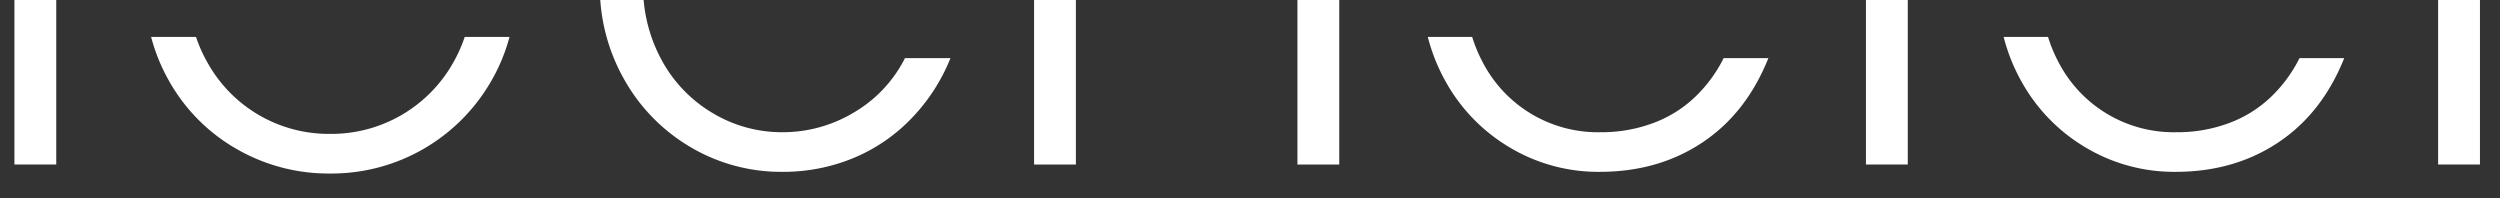 <svg xmlns="http://www.w3.org/2000/svg" xmlns:xlink="http://www.w3.org/1999/xlink" width="693" height="55" viewBox="0 0 693 55">
  <rect x="0" y="0" width="693" height="55" fill="#333333" stroke="none"/>
  <defs>
    <clipPath id="clip-path">
      <rect id="Rechteck_50" data-name="Rechteck 50" width="693" height="55" transform="translate(681 855)" fill="none"/>
    </clipPath>
  </defs>
  <g id="Gruppe_maskieren_2" data-name="Gruppe maskieren 2" transform="translate(-681 -855)" clip-path="url(#clip-path)">
    <g id="Gruppe_75" data-name="Gruppe 75" transform="translate(-0.325 -23)">
      <rect id="Rechteck_46" data-name="Rechteck 46" width="11.593" height="146.408" transform="translate(685.325 777.191)" fill="#fff"/>
      <path id="Pfad_175" data-name="Pfad 175" d="M109.362,37.742a37.313,37.313,0,0,1,19.318-5.287,38.228,38.228,0,0,1,19.827,5.489,36.452,36.452,0,0,1,14.133,15.048h12.608a51.549,51.549,0,0,0-10.881-16.775A47.552,47.552,0,0,0,148.2,25.236a50.819,50.819,0,0,0-19.52-3.762,49.269,49.269,0,0,0-25.418,6.812,50.261,50.261,0,0,0-18.4,18.708,52.031,52.031,0,0,0-6.812,26.333,52.022,52.022,0,0,0,6.812,26.335,50.231,50.231,0,0,0,18.4,18.708,49.229,49.229,0,0,0,25.418,6.812,50.819,50.819,0,0,0,19.52-3.762,47.487,47.487,0,0,0,16.166-10.979,51.536,51.536,0,0,0,10.881-16.777H162.639a36.44,36.44,0,0,1-14.133,15.047A38.228,38.228,0,0,1,128.68,114.2a37.293,37.293,0,0,1-19.318-5.287A38.1,38.1,0,0,1,95.229,94.272a42.461,42.461,0,0,1-5.185-20.945,42.47,42.47,0,0,1,5.185-20.943,38.142,38.142,0,0,1,14.133-14.641" transform="translate(769.545 800.451)" fill="#fff"/>
      <path id="Pfad_176" data-name="Pfad 176" d="M201.614,50.33a39.2,39.2,0,0,0-21.045-5.594,39.857,39.857,0,0,0-14.539,2.644,39.038,39.038,0,0,0-12.2,7.525,41.218,41.218,0,0,0-6.406,7.4V0H135.83V146.411h11.591V87.237a30.97,30.97,0,0,1,4.169-15.76,31.382,31.382,0,0,1,11.387-11.489,30.755,30.755,0,0,1,15.964-4.271q9.959,0,16.672,4.373a26.555,26.555,0,0,1,9.966,11.693,40.7,40.7,0,0,1,3.254,16.675v57.953h11.589V87.643a48.448,48.448,0,0,0-4.879-21.962A37.265,37.265,0,0,0,201.614,50.33" transform="translate(832.141 777.189)" fill="#fff"/>
      <rect id="Rechteck_47" data-name="Rechteck 47" width="11.591" height="146.411" transform="translate(1198.567 777.189)" fill="#fff"/>
      <rect id="Rechteck_48" data-name="Rechteck 48" width="11.591" height="99.639" transform="translate(1357.175 823.961)" fill="#fff"/>
      <path id="Pfad_177" data-name="Pfad 177" d="M120.294,23.508H108.7V40.589A50.377,50.377,0,0,0,94.77,28.746c-1.162-.671-2.346-1.277-3.542-1.85a50.355,50.355,0,0,0-5-2.271,47.691,47.691,0,0,0-17.183-3.15,49.787,49.787,0,0,0-25.518,6.812c-1.2.7-2.354,1.454-3.479,2.235A49.736,49.736,0,0,0,24.309,47.453,52.052,52.052,0,0,0,17.5,73.786H30.226a43.531,43.531,0,0,1,5.273-21.4A38.628,38.628,0,0,1,49.686,37.837a38.491,38.491,0,0,1,19.26-4.923,38.763,38.763,0,0,1,34.162,19.929,41.828,41.828,0,0,1,5.287,20.943h12c0-1.087-.1-50.278-.1-50.278" transform="translate(703.954 800.452)" fill="#fff"/>
      <path id="Pfad_178" data-name="Pfad 178" d="M102.188,60.241A38.741,38.741,0,0,1,68.028,80.18,38.453,38.453,0,0,1,33.871,60.241a39.671,39.671,0,0,1-3.085-6.935H18.344a50.685,50.685,0,0,0,5.05,12.335A49.725,49.725,0,0,0,42,84.338a50.96,50.96,0,0,0,26.028,6.825,51.016,51.016,0,0,0,44.528-25.522,50.035,50.035,0,0,0,5.131-12.335H105.271a39.661,39.661,0,0,1-3.083,6.935" transform="translate(704.872 834.934)" fill="#fff"/>
      <rect id="Rechteck_49" data-name="Rechteck 49" width="74.9" height="10.462" transform="translate(735.449 787.216)" fill="#fff"/>
      <path id="Pfad_179" data-name="Pfad 179" d="M338.915,69.958a33.817,33.817,0,0,1-11.591,7.219,40.921,40.921,0,0,1-14.639,2.542A35.955,35.955,0,0,1,279.944,60.1a40.11,40.11,0,0,1-2.8-6.789H264.842a50.867,50.867,0,0,0,4.733,11.975,48.621,48.621,0,0,0,17.893,18.606A47.8,47.8,0,0,0,312.48,90.7q16.268,0,28.468-8.133t18.3-23.385h-12.4a38.885,38.885,0,0,1-7.931,10.777" transform="translate(971.897 834.934)" fill="#fff"/>
      <path id="Pfad_180" data-name="Pfad 180" d="M358.349,49.531A48.565,48.565,0,0,0,340.356,29.1a50.04,50.04,0,0,0-51.751-.812,49.055,49.055,0,0,0-18.008,18.7,53.369,53.369,0,0,0-6.61,26.335c0,1.321.06,2.594.137,3.867h98.487a49.028,49.028,0,0,0-4.262-27.655M276.441,66.4a43.161,43.161,0,0,1,4.433-14.433,35.525,35.525,0,0,1,13.421-14.435,37.411,37.411,0,0,1,19.527-5.092,36.669,36.669,0,0,1,19.112,5.092,36,36,0,0,1,13.312,13.729A37.654,37.654,0,0,1,350.864,66.4Z" transform="translate(970.971 800.456)" fill="#fff"/>
      <path id="Pfad_181" data-name="Pfad 181" d="M281.726,49.531A48.565,48.565,0,0,0,263.733,29.1a50.04,50.04,0,0,0-51.751-.812,49.268,49.268,0,0,0-18.008,18.7,53.369,53.369,0,0,0-6.61,26.335c0,1.321.06,2.594.137,3.867h98.487a49.01,49.01,0,0,0-4.262-27.655M199.818,66.4a43.159,43.159,0,0,1,4.433-14.433,35.525,35.525,0,0,1,13.42-14.435A37.411,37.411,0,0,1,237.2,32.444a36.669,36.669,0,0,1,19.112,5.092,36.02,36.02,0,0,1,13.314,13.729A37.652,37.652,0,0,1,274.241,66.4Z" transform="translate(887.967 800.456)" fill="#fff"/>
      <path id="Pfad_182" data-name="Pfad 182" d="M262.293,69.958A33.817,33.817,0,0,1,250.7,77.176a40.921,40.921,0,0,1-14.639,2.542A35.954,35.954,0,0,1,203.322,60.1a40.11,40.11,0,0,1-2.8-6.789H188.22a50.871,50.871,0,0,0,4.733,11.975,48.62,48.62,0,0,0,17.893,18.606A47.8,47.8,0,0,0,235.858,90.7q16.268,0,28.468-8.133t18.3-23.385h-12.4a38.884,38.884,0,0,1-7.931,10.777" transform="translate(888.894 834.934)" fill="#fff"/>
    </g>
  </g>
</svg>
